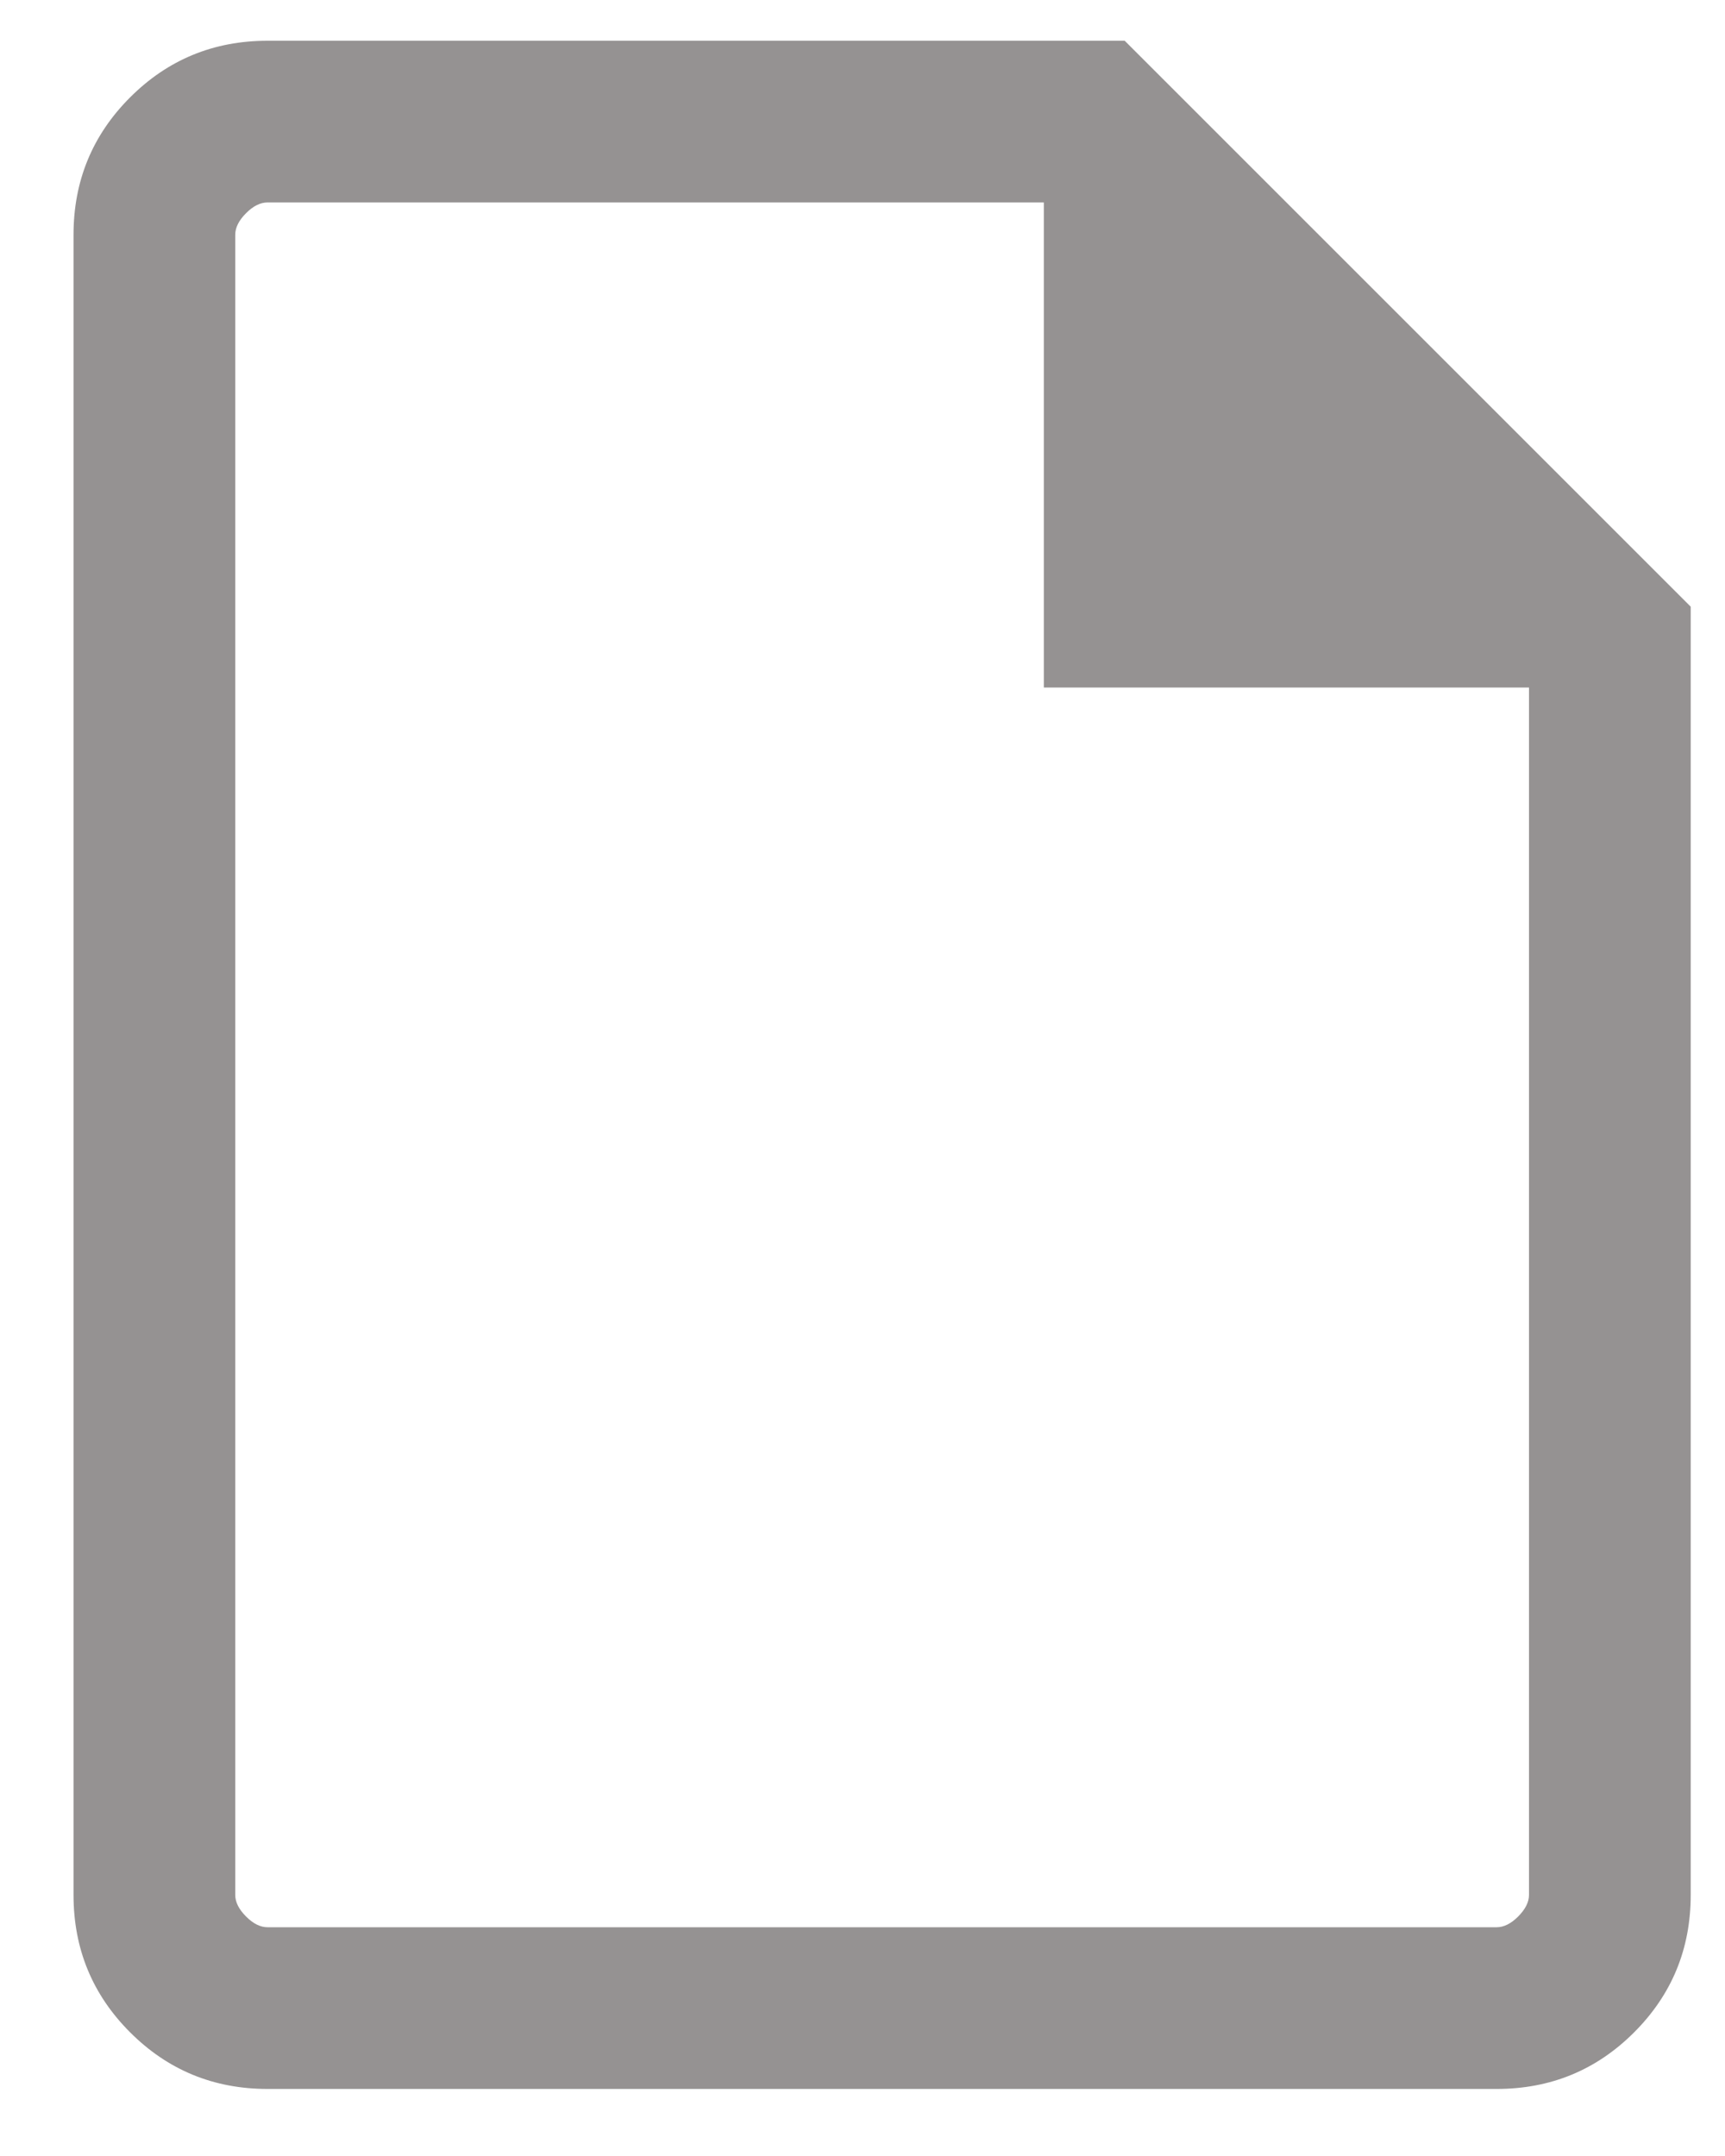<svg width="16" height="20" viewBox="0 0 16 20" fill="none" xmlns="http://www.w3.org/2000/svg">
<path d="M2.482 19.378C1.982 19.378 1.557 19.203 1.207 18.853C0.857 18.503 0.682 18.078 0.682 17.578V2.178C0.682 1.678 0.857 1.253 1.207 0.903C1.557 0.553 1.982 0.378 2.482 0.378H10.432L15.682 5.628V17.578C15.682 18.078 15.507 18.503 15.157 18.853C14.807 19.203 14.382 19.378 13.882 19.378H2.482ZM9.682 6.378V1.878H2.482C2.415 1.878 2.348 1.911 2.282 1.978C2.215 2.045 2.182 2.111 2.182 2.178V17.578C2.182 17.645 2.215 17.711 2.282 17.778C2.348 17.845 2.415 17.878 2.482 17.878H13.882C13.948 17.878 14.015 17.845 14.082 17.778C14.148 17.711 14.182 17.645 14.182 17.578V6.378H9.682Z" fill="#959292"/>
</svg>
